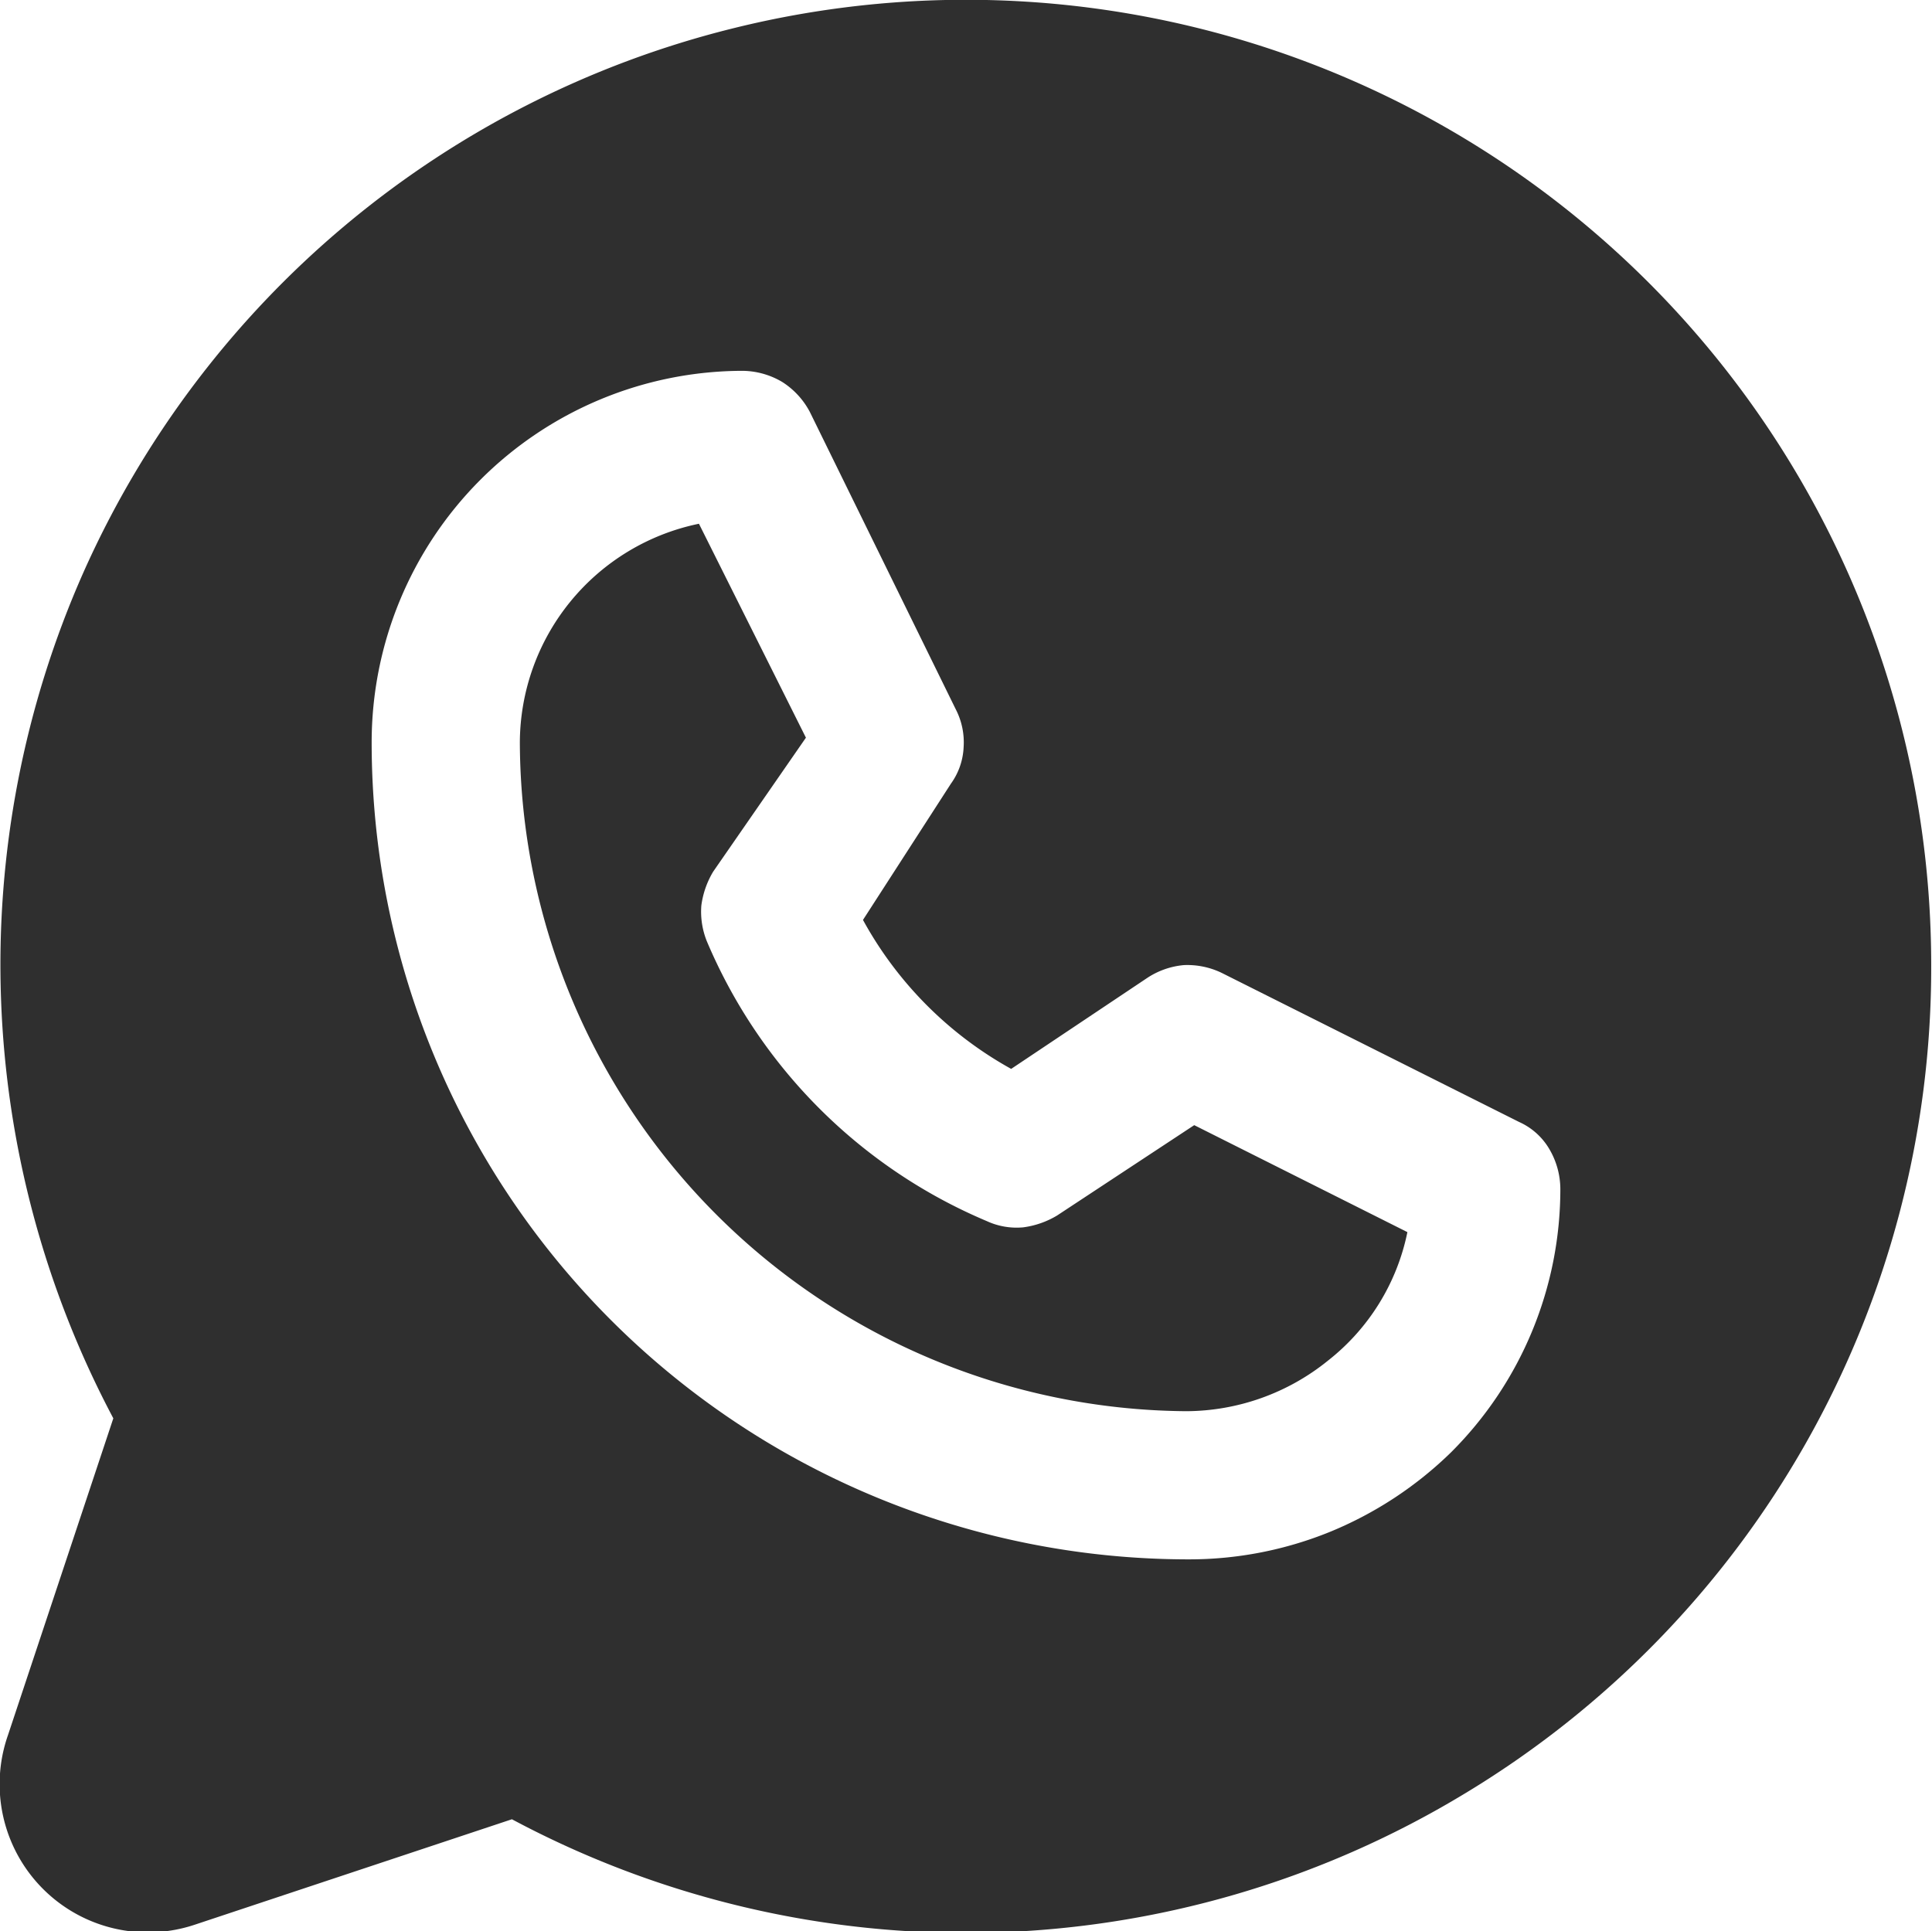 <svg viewBox="0 0 24.38 24.37" height="24.37" width="24.38" xmlns="http://www.w3.org/2000/svg"><defs><style>.cls-1{fill:#2f2f2f;}</style></defs><g data-name="Layer 2" id="Layer_2"><g data-name="Layer 1" id="Layer_1-2"><path d="M15.07,14.2l2.69,1.35a2.76,2.76,0,0,1-1,1.62,2.86,2.86,0,0,1-1.79.64A8.47,8.47,0,0,1,6.56,9.37,2.83,2.83,0,0,1,8.82,6.61l1.35,2.7L9,11a1.11,1.11,0,0,0-.15.43,1,1,0,0,0,.07.45,6.63,6.63,0,0,0,3.53,3.53.9.9,0,0,0,.46.08,1.11,1.11,0,0,0,.43-.15Zm9.3-2a12.17,12.17,0,0,1-5.91,10.45,12.15,12.15,0,0,1-12,.31l-4,1.33A1.87,1.87,0,0,1,.1,21.9l1.33-4A12.22,12.22,0,0,1,1.05,7.23,12.18,12.18,0,0,1,9.24.36,12.18,12.18,0,0,1,24.37,12.18ZM19.69,15a1,1,0,0,0-.14-.5.84.84,0,0,0-.38-.34l-3.75-1.88a1,1,0,0,0-.48-.1,1,1,0,0,0-.46.16l-1.72,1.15a4.76,4.76,0,0,1-1.87-1.88L12,9.89a.85.85,0,0,0,.16-.46.91.91,0,0,0-.1-.48L10.22,5.2a1,1,0,0,0-.35-.38,1,1,0,0,0-.5-.14A4.69,4.69,0,0,0,4.69,9.37,10.31,10.31,0,0,0,15,19.68a4.72,4.72,0,0,0,1.79-.35,4.78,4.78,0,0,0,1.52-1A4.69,4.69,0,0,0,19.69,15Z" class="cls-1"></path></g></g></svg>

